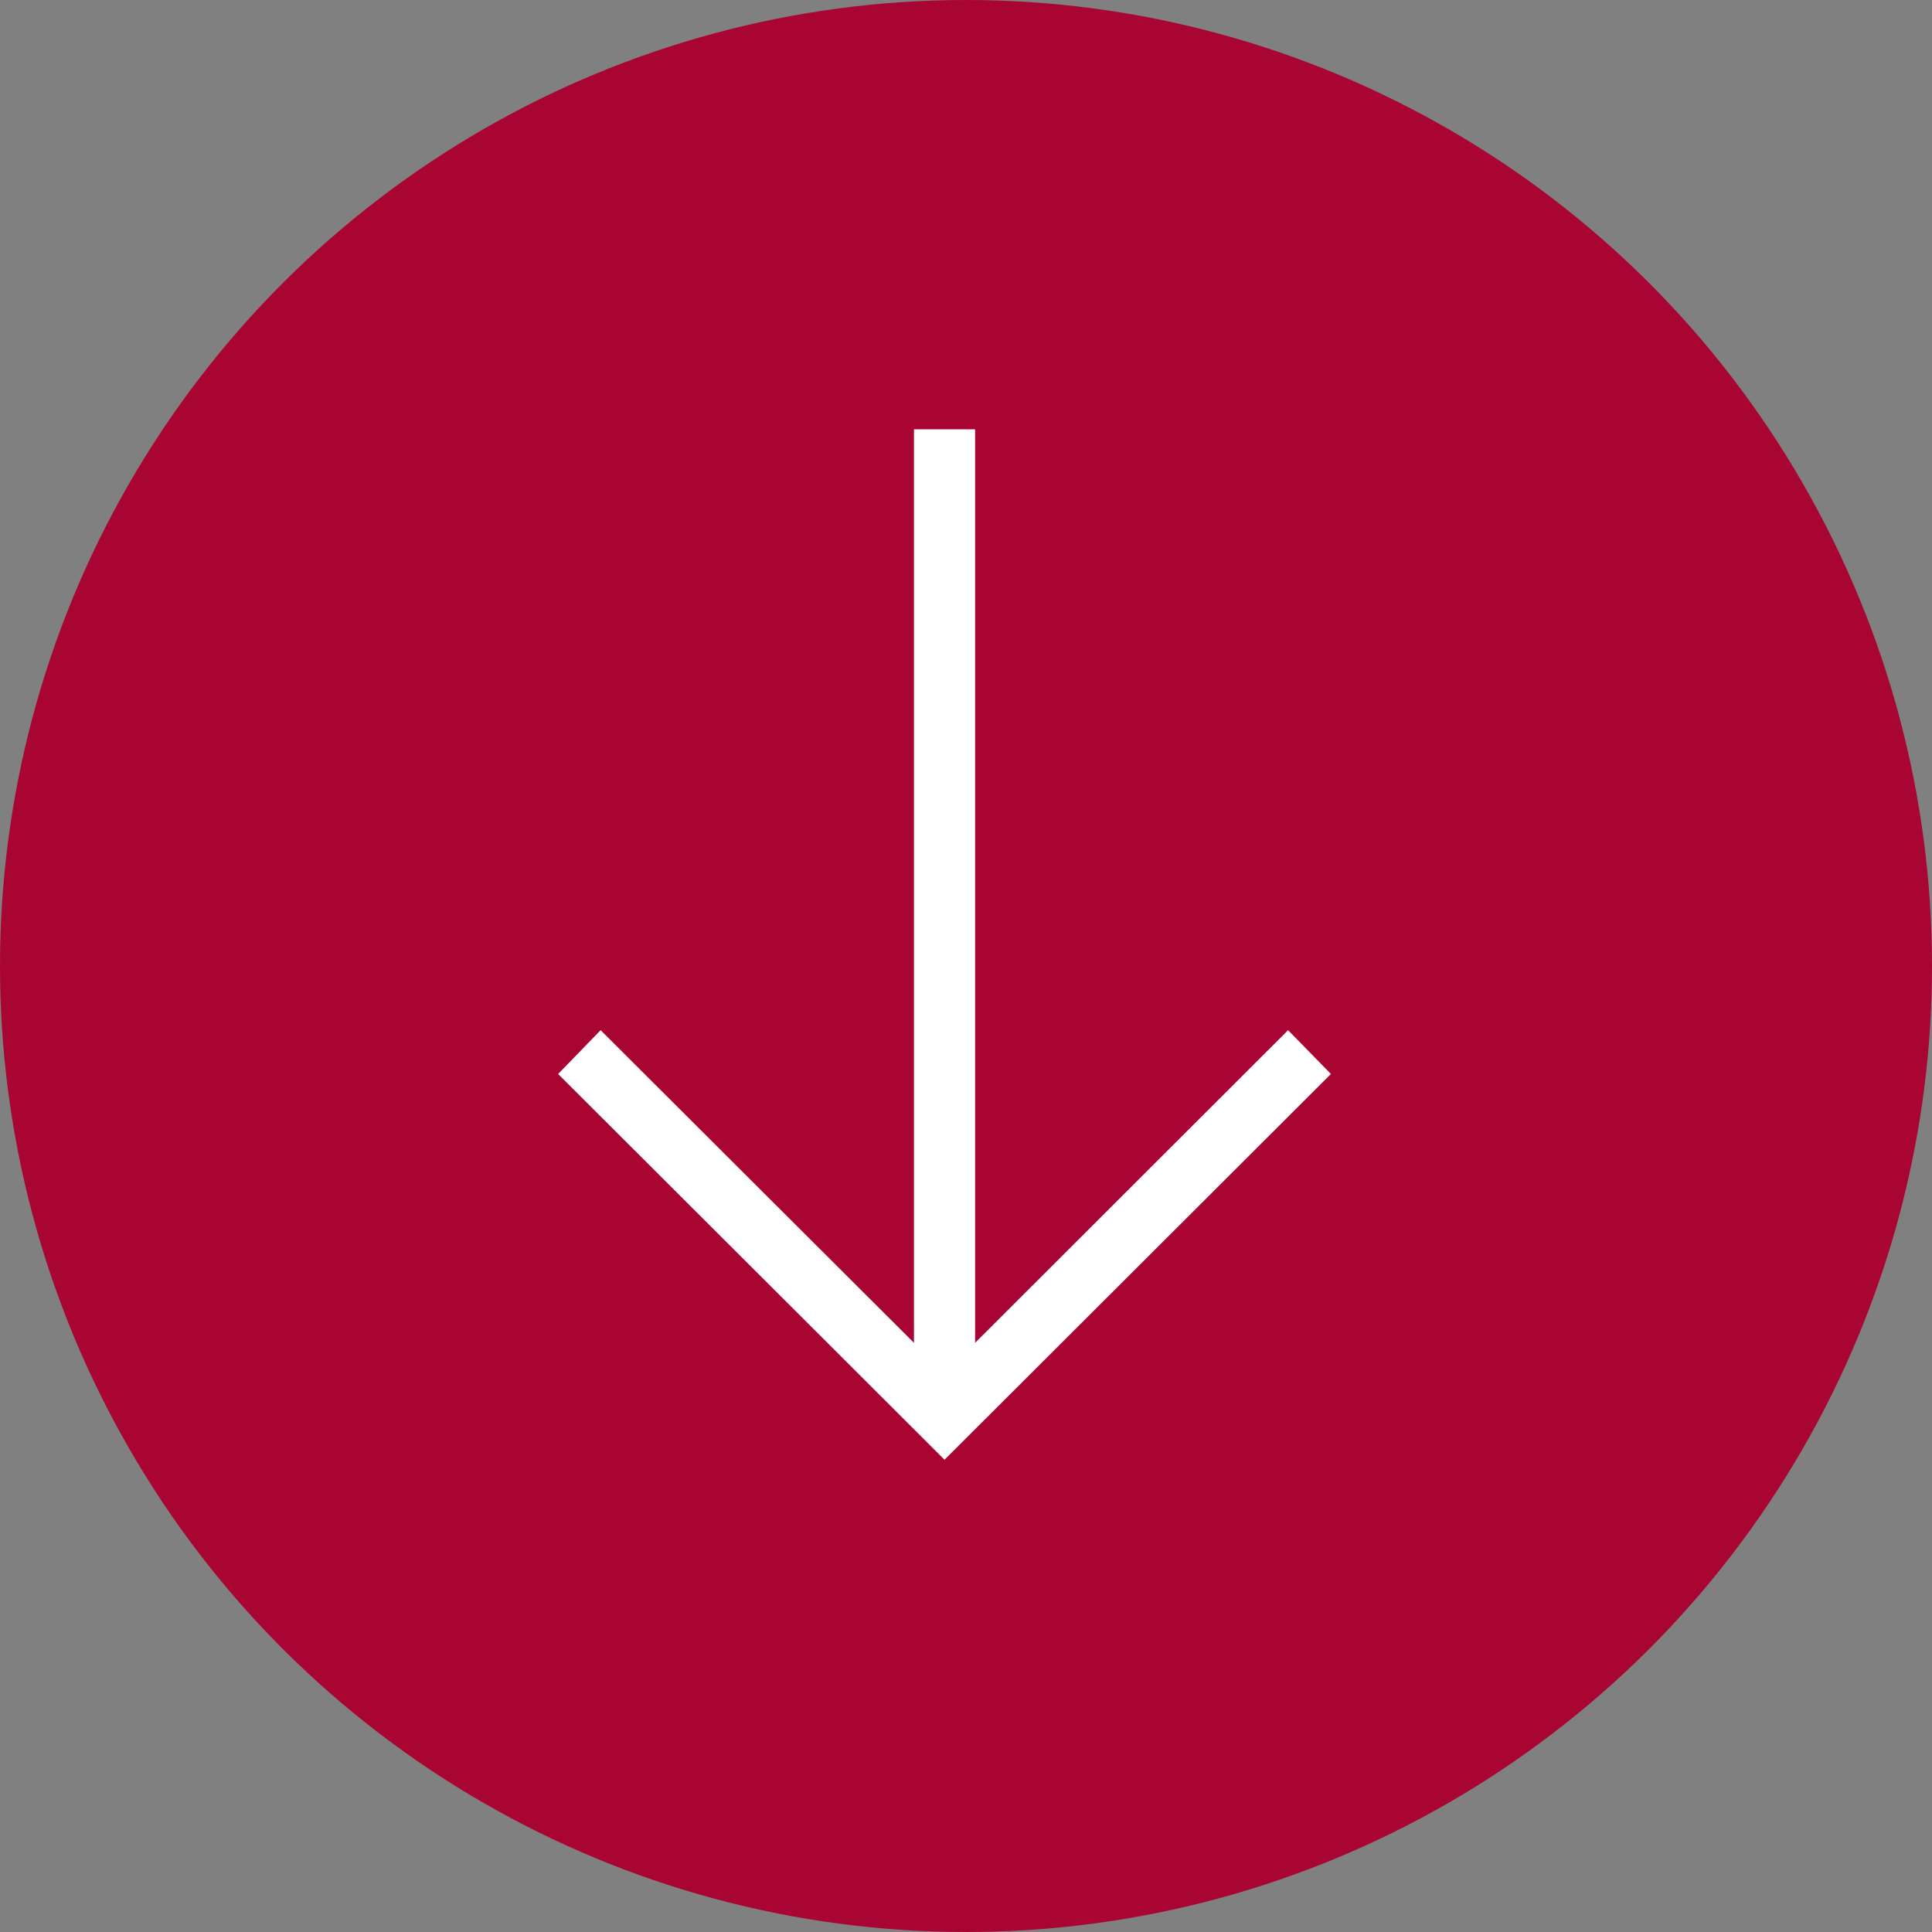 <?xml version="1.0" encoding="UTF-8"?>
<svg width="45px" height="45px" viewBox="0 0 45 45" version="1.1" xmlns="http://www.w3.org/2000/svg" xmlns:xlink="http://www.w3.org/1999/xlink">
    <rect x="0" y="0" width="45" height="45" fill="#808080" stroke="none"/>
    <!-- Generator: Sketch 63.1 (92452) - https://sketch.com -->
    <title>Arrow down</title>
    <desc>Created with Sketch.</desc>
    <g id="Full-Color-Mockup" stroke="none" stroke-width="1" fill="none" fill-rule="evenodd">
        <g id="Desktop-(-&gt;1170px)-Services" transform="translate(-698, -485)">
            <g id="Hero" transform="translate(0, 97)">
                <g id="Arrow-down" transform="translate(720.5, 410.5) rotate(90) translate(-720.5, -410.5) translate(698, 388)">
                    <circle id="Oval-2" fill="#A90533" cx="22.5" cy="22.5" r="22.5"></circle>
                    <polygon id="Path" fill="#FFFFFF" points="25.015 14 23.995 14.998 31.277 22.288 10 22.288 10 23.712 31.277 23.712 23.995 31.01 25.015 32 34 23"></polygon>
                </g>
            </g>
        </g>
    </g>
</svg>